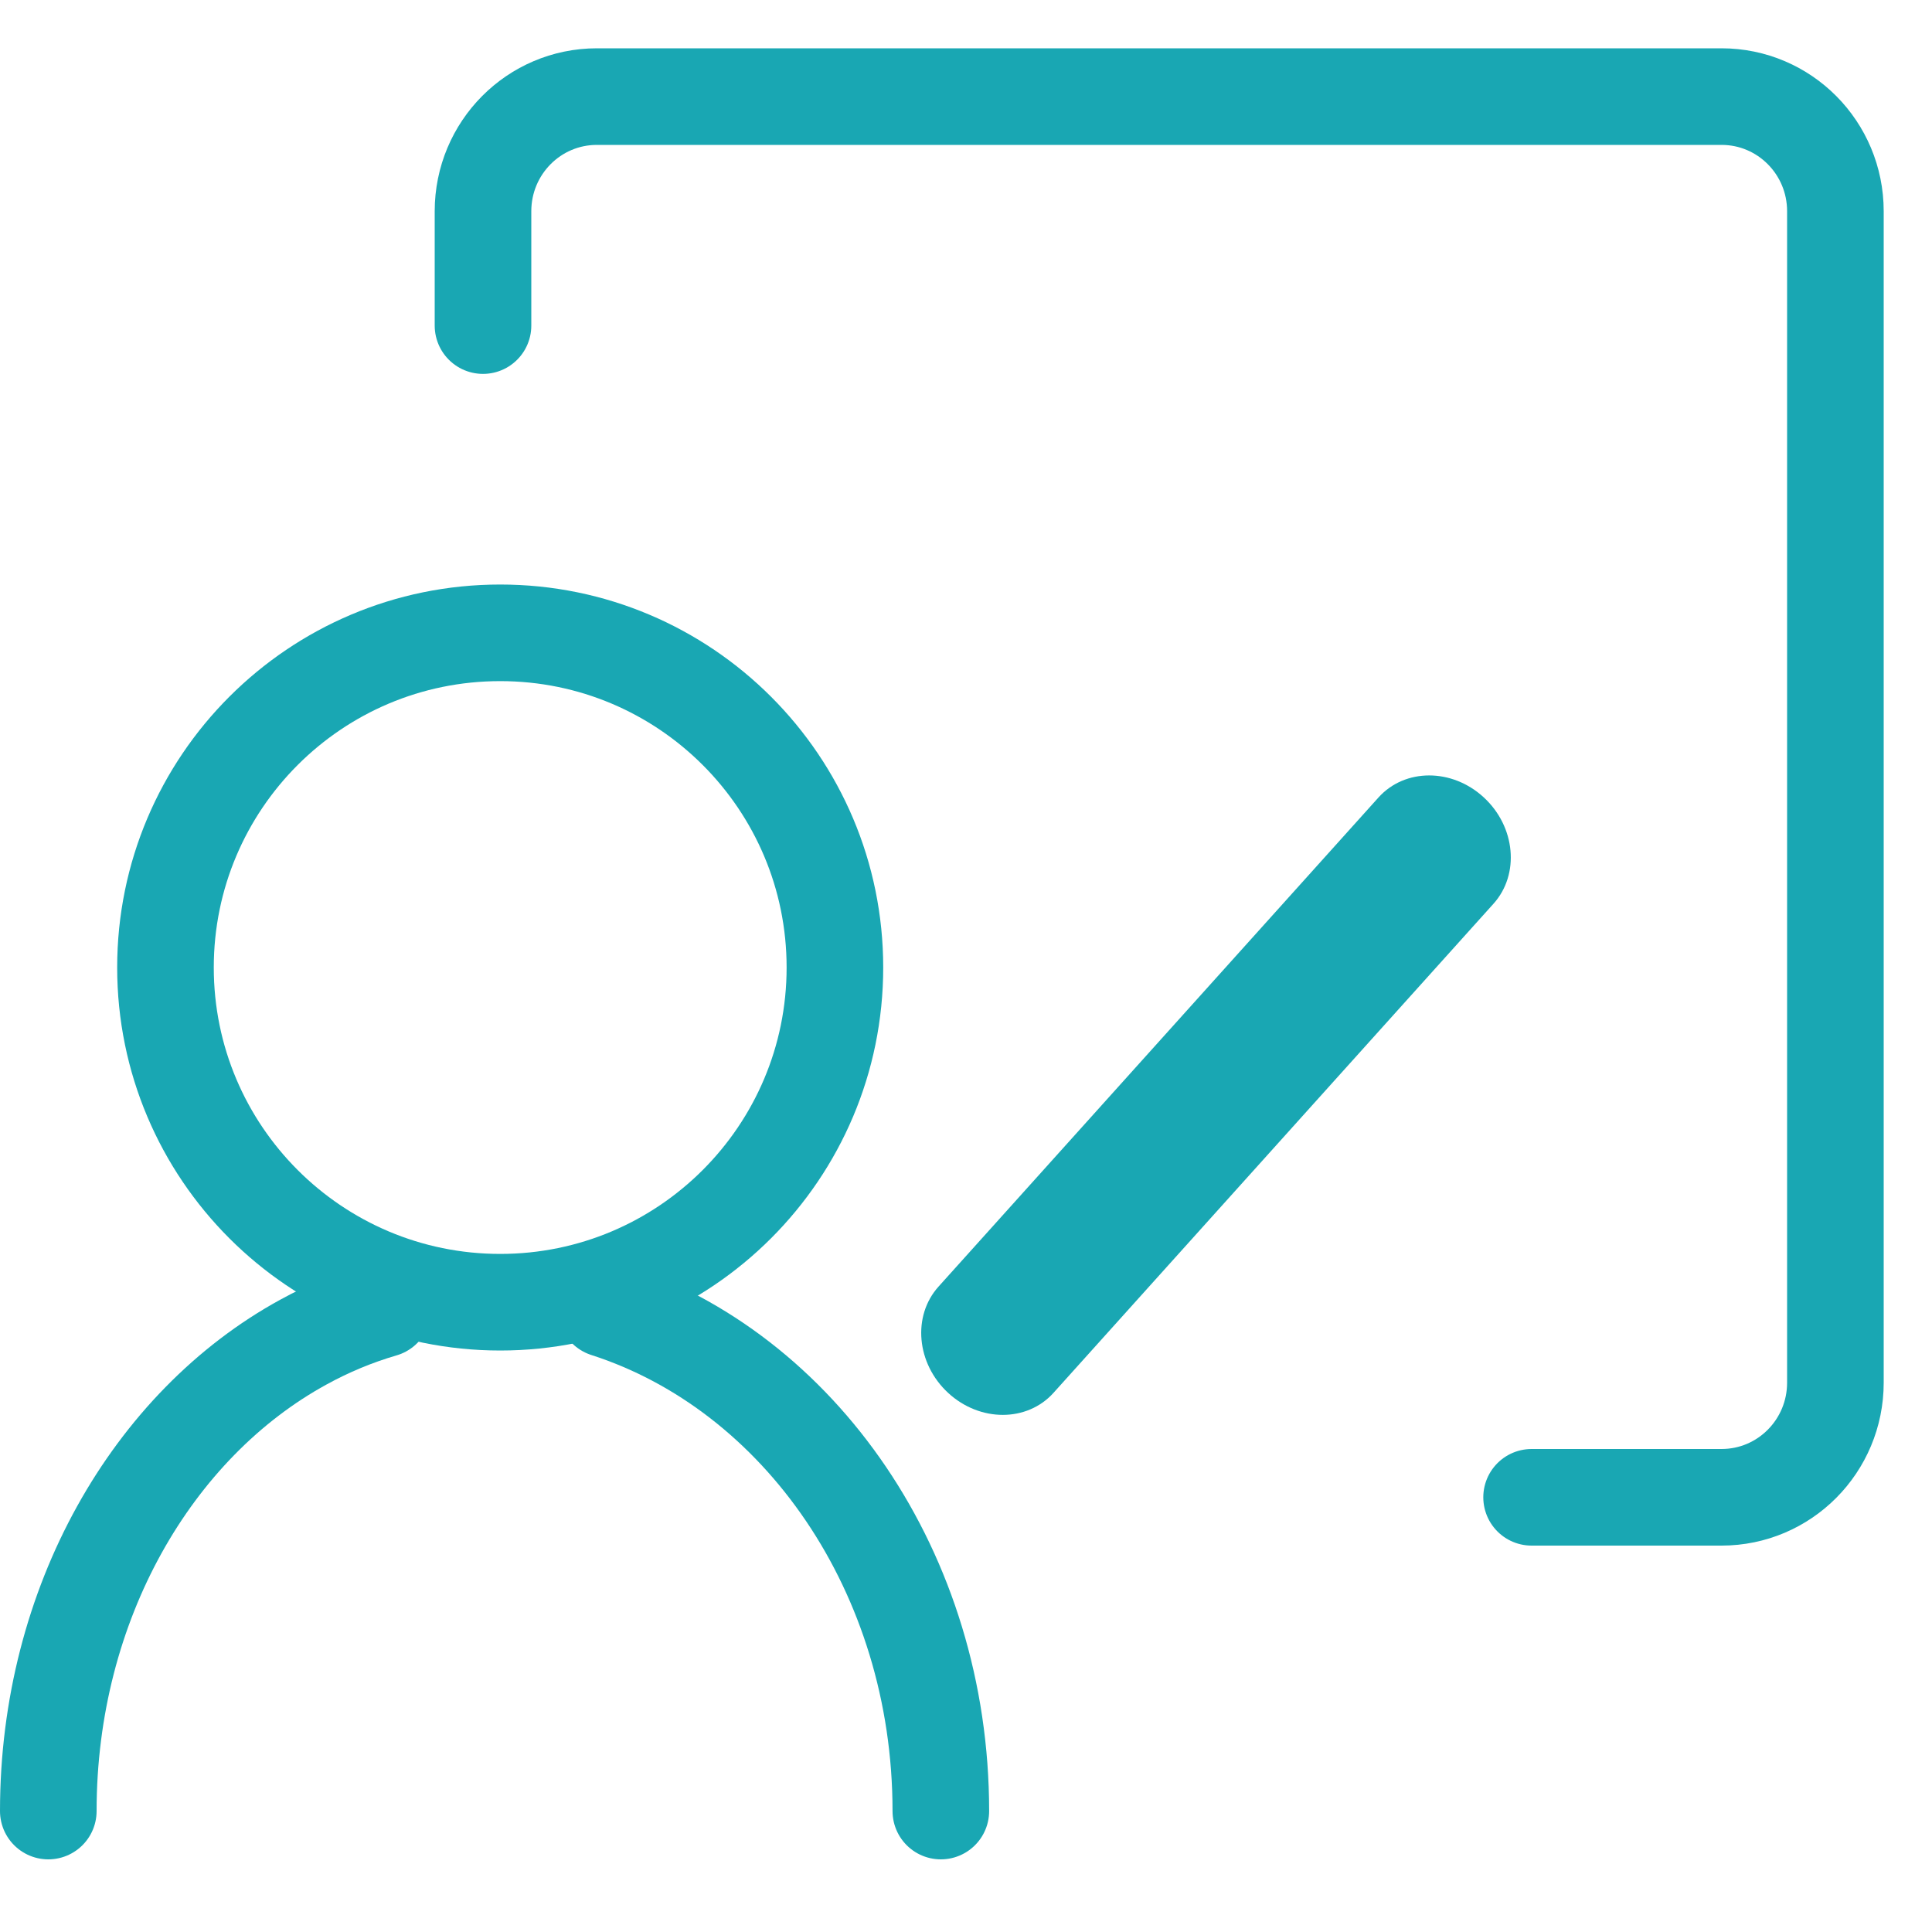 <svg width="40" height="40" viewBox="0 0 40 40" fill="none" xmlns="http://www.w3.org/2000/svg">
<path d="M10.356 26.961C14.183 26.961 17.286 23.858 17.286 20.031C17.286 16.204 14.183 13.102 10.356 13.102C6.529 13.102 3.426 16.204 3.426 20.031C3.426 23.858 6.529 26.961 10.356 26.961Z" stroke="#19A7B3" stroke-width="2" stroke-miterlimit="10" stroke-linecap="round"/>
<path d="M1 37.496C1 33.199 3.163 29.493 6.281 27.787C6.805 27.499 7.357 27.269 7.93 27.102" stroke="#19A7B3" stroke-width="2" stroke-miterlimit="10" stroke-linecap="round"/>
<path d="M12.549 27.102C16.552 28.389 19.479 32.557 19.479 37.496" stroke="#19A7B3" stroke-width="2" stroke-miterlimit="10" stroke-linecap="round"/>
<path d="M10 6.741V4.374C10 3.062 11.054 2 12.358 2H35.642C36.946 2 38 3.062 38 4.374V28.626C38 29.938 36.946 31 35.642 31H31.71" stroke="#19A7B3" stroke-width="2" stroke-miterlimit="10" stroke-linecap="round"/>
<path d="M30.922 18.71C31.468 18.102 31.379 17.117 30.721 16.51C30.063 15.902 29.087 15.903 28.54 16.511L19.431 26.638C18.884 27.246 18.973 28.232 19.631 28.839C20.289 29.446 21.265 29.445 21.812 28.837L30.922 18.71Z" fill="#19A7B3"/>
</svg>
